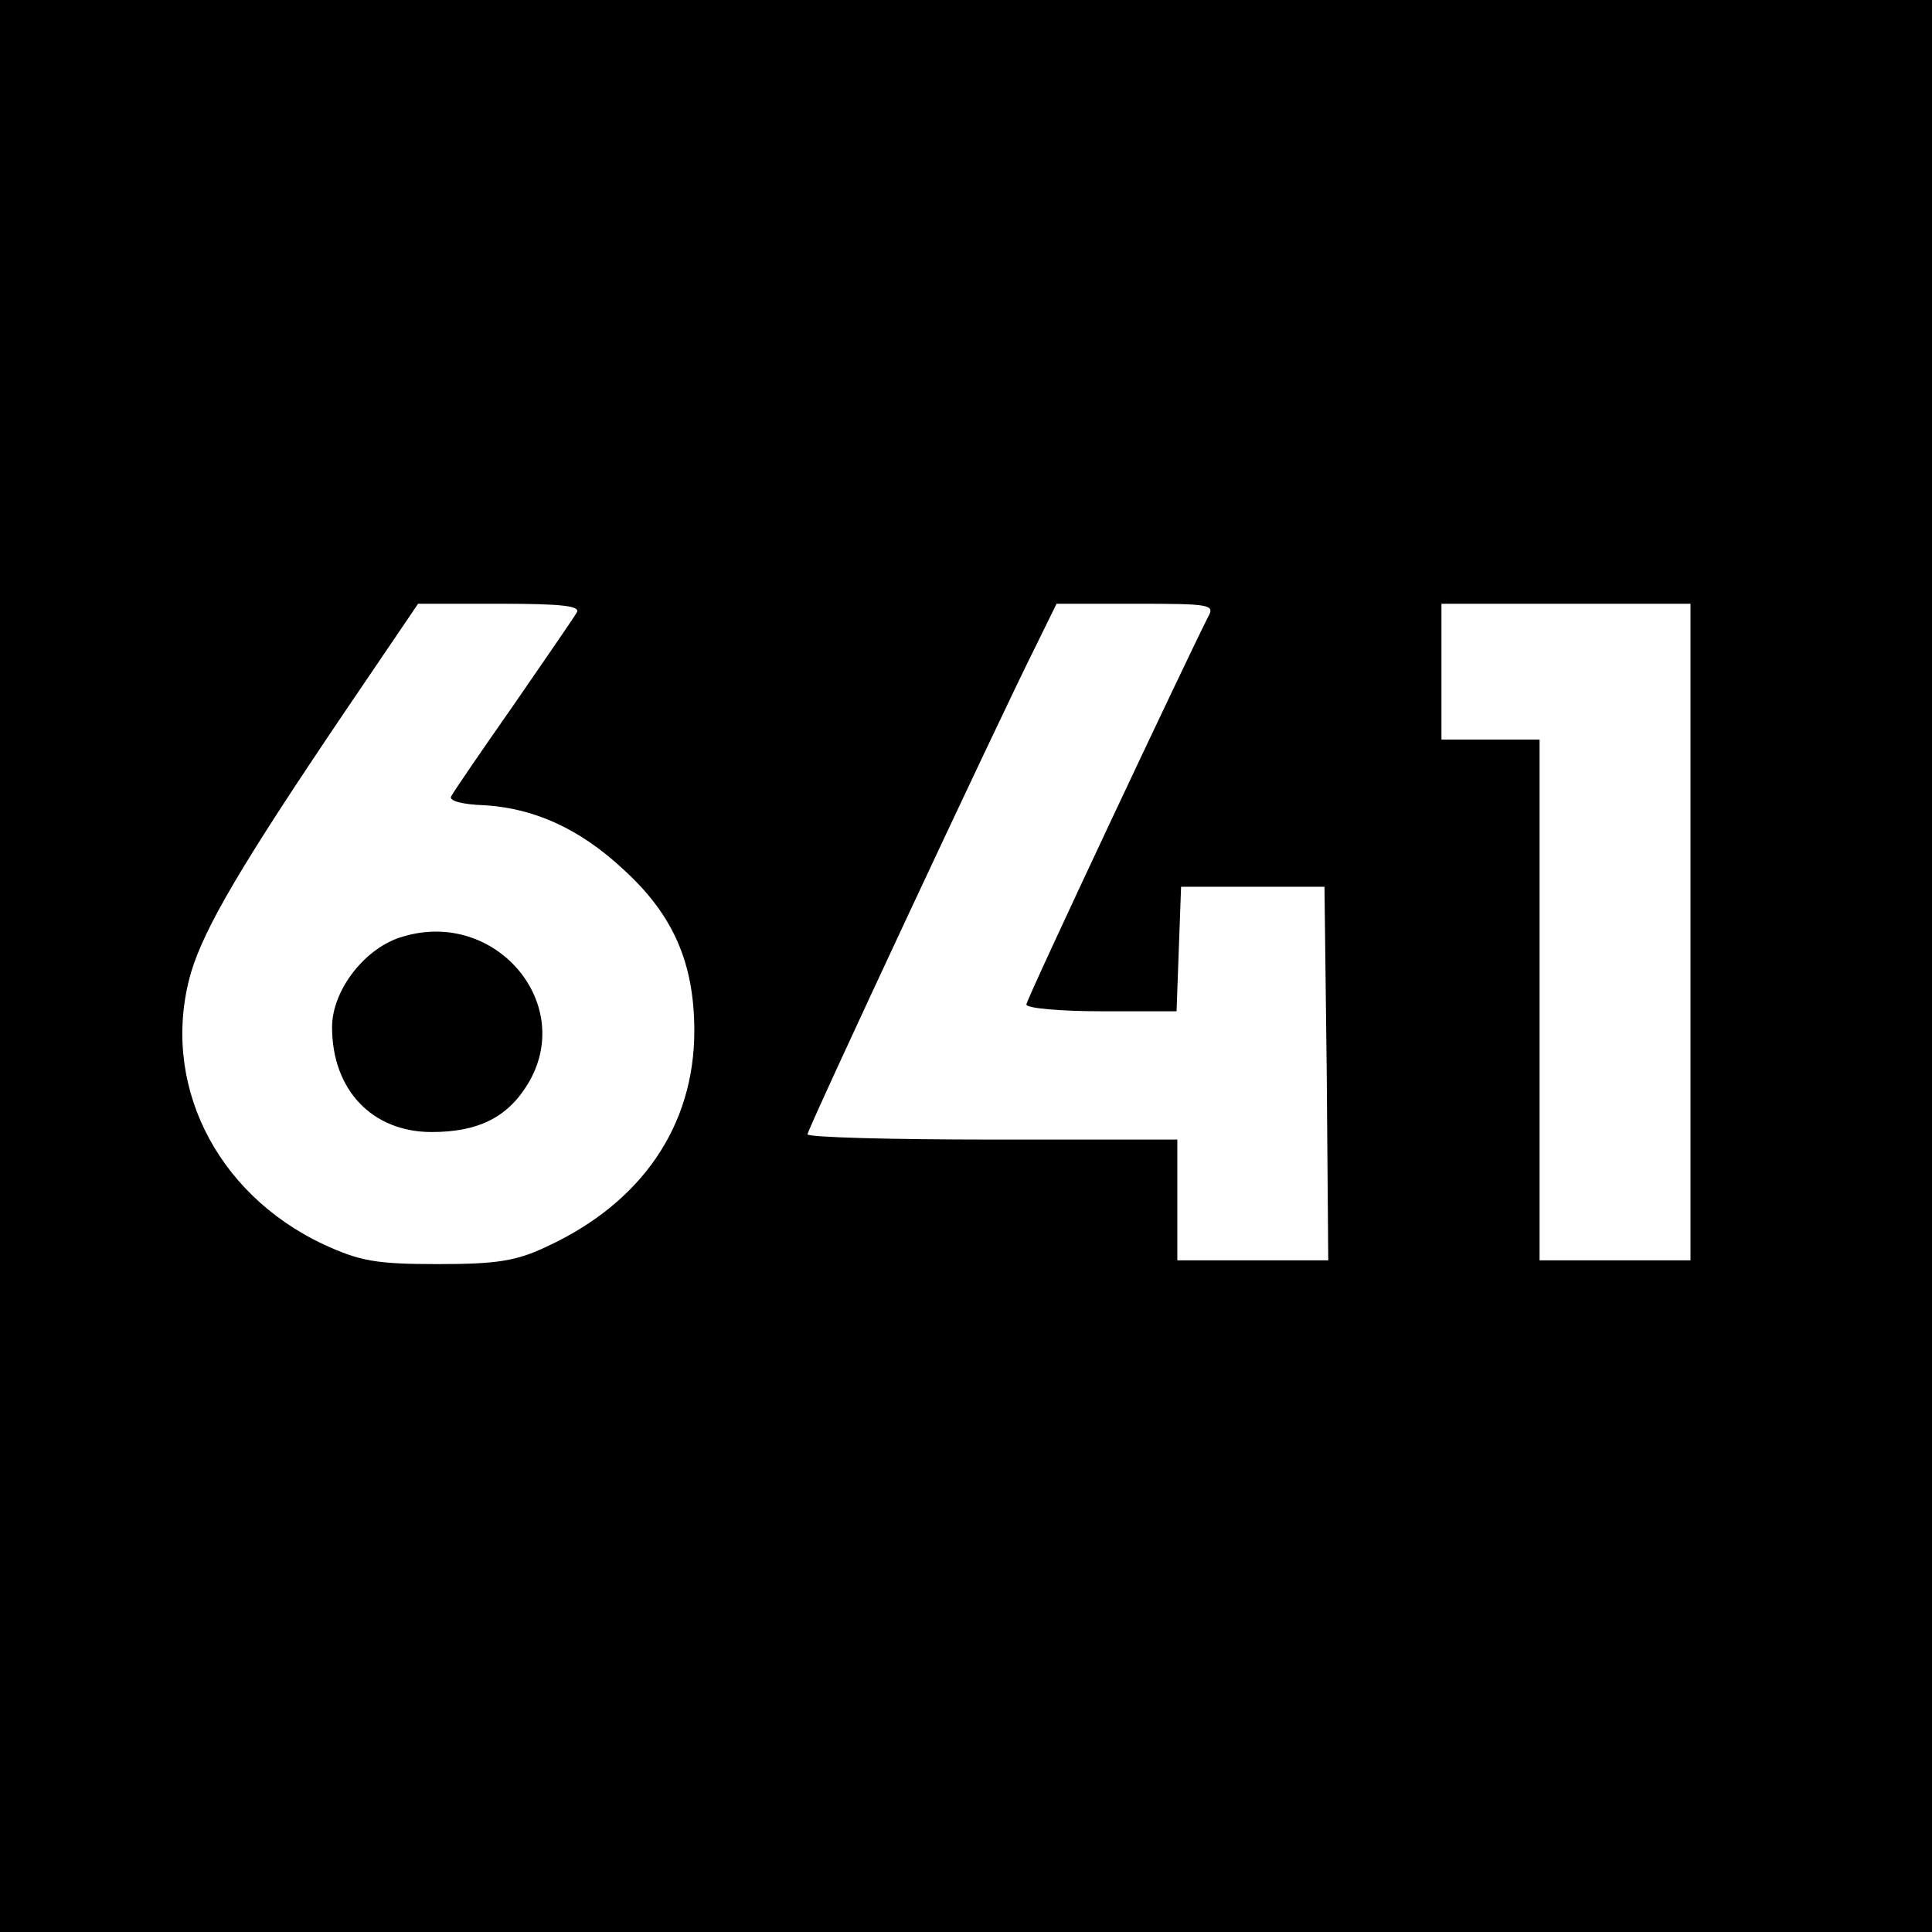 <?xml version="1.0" standalone="no"?>
<!DOCTYPE svg PUBLIC "-//W3C//DTD SVG 20010904//EN"
 "http://www.w3.org/TR/2001/REC-SVG-20010904/DTD/svg10.dtd">
<svg version="1.0" xmlns="http://www.w3.org/2000/svg"
 width="256pt" height="256pt" viewBox="0 0 256 256"
 preserveAspectRatio="xMidYMid meet">
<g transform="translate(0,256) scale(0.1,-0.1)"
fill="#000000" stroke="none">
<path d="M0 1280 l0 -1280 1280 0 1280 0 0 1280 0 1280 -1280 0 -1280 0 0
-1280z m764 468 c-4 -7 -42 -62 -84 -123 -42 -60 -79 -114 -82 -120 -4 -6 14
-11 44 -12 66 -4 126 -31 184 -85 66 -60 94 -124 94 -214 0 -126 -70 -228
-196 -286 -40 -19 -66 -23 -144 -23 -82 0 -103 4 -151 26 -145 68 -217 217
-176 360 18 60 66 142 206 349 l95 140 108 0 c85 0 108 -3 102 -12z m837 -5
c-29 -57 -241 -507 -241 -514 0 -5 45 -9 100 -9 l99 0 3 83 3 82 95 0 95 0 3
-247 2 -248 -100 0 -100 0 0 80 0 80 -245 0 c-135 0 -245 3 -245 7 0 7 250
542 302 646 l28 57 105 0 c98 0 105 -1 96 -17z m639 -418 l0 -435 -100 0 -100
0 0 345 0 345 -65 0 -65 0 0 90 0 90 165 0 165 0 0 -435z"/>
<path d="M534 1319 c-50 -14 -94 -71 -94 -120 0 -83 53 -139 132 -139 61 0
100 19 127 63 65 106 -42 233 -165 196z"/>
</g>
</svg>
